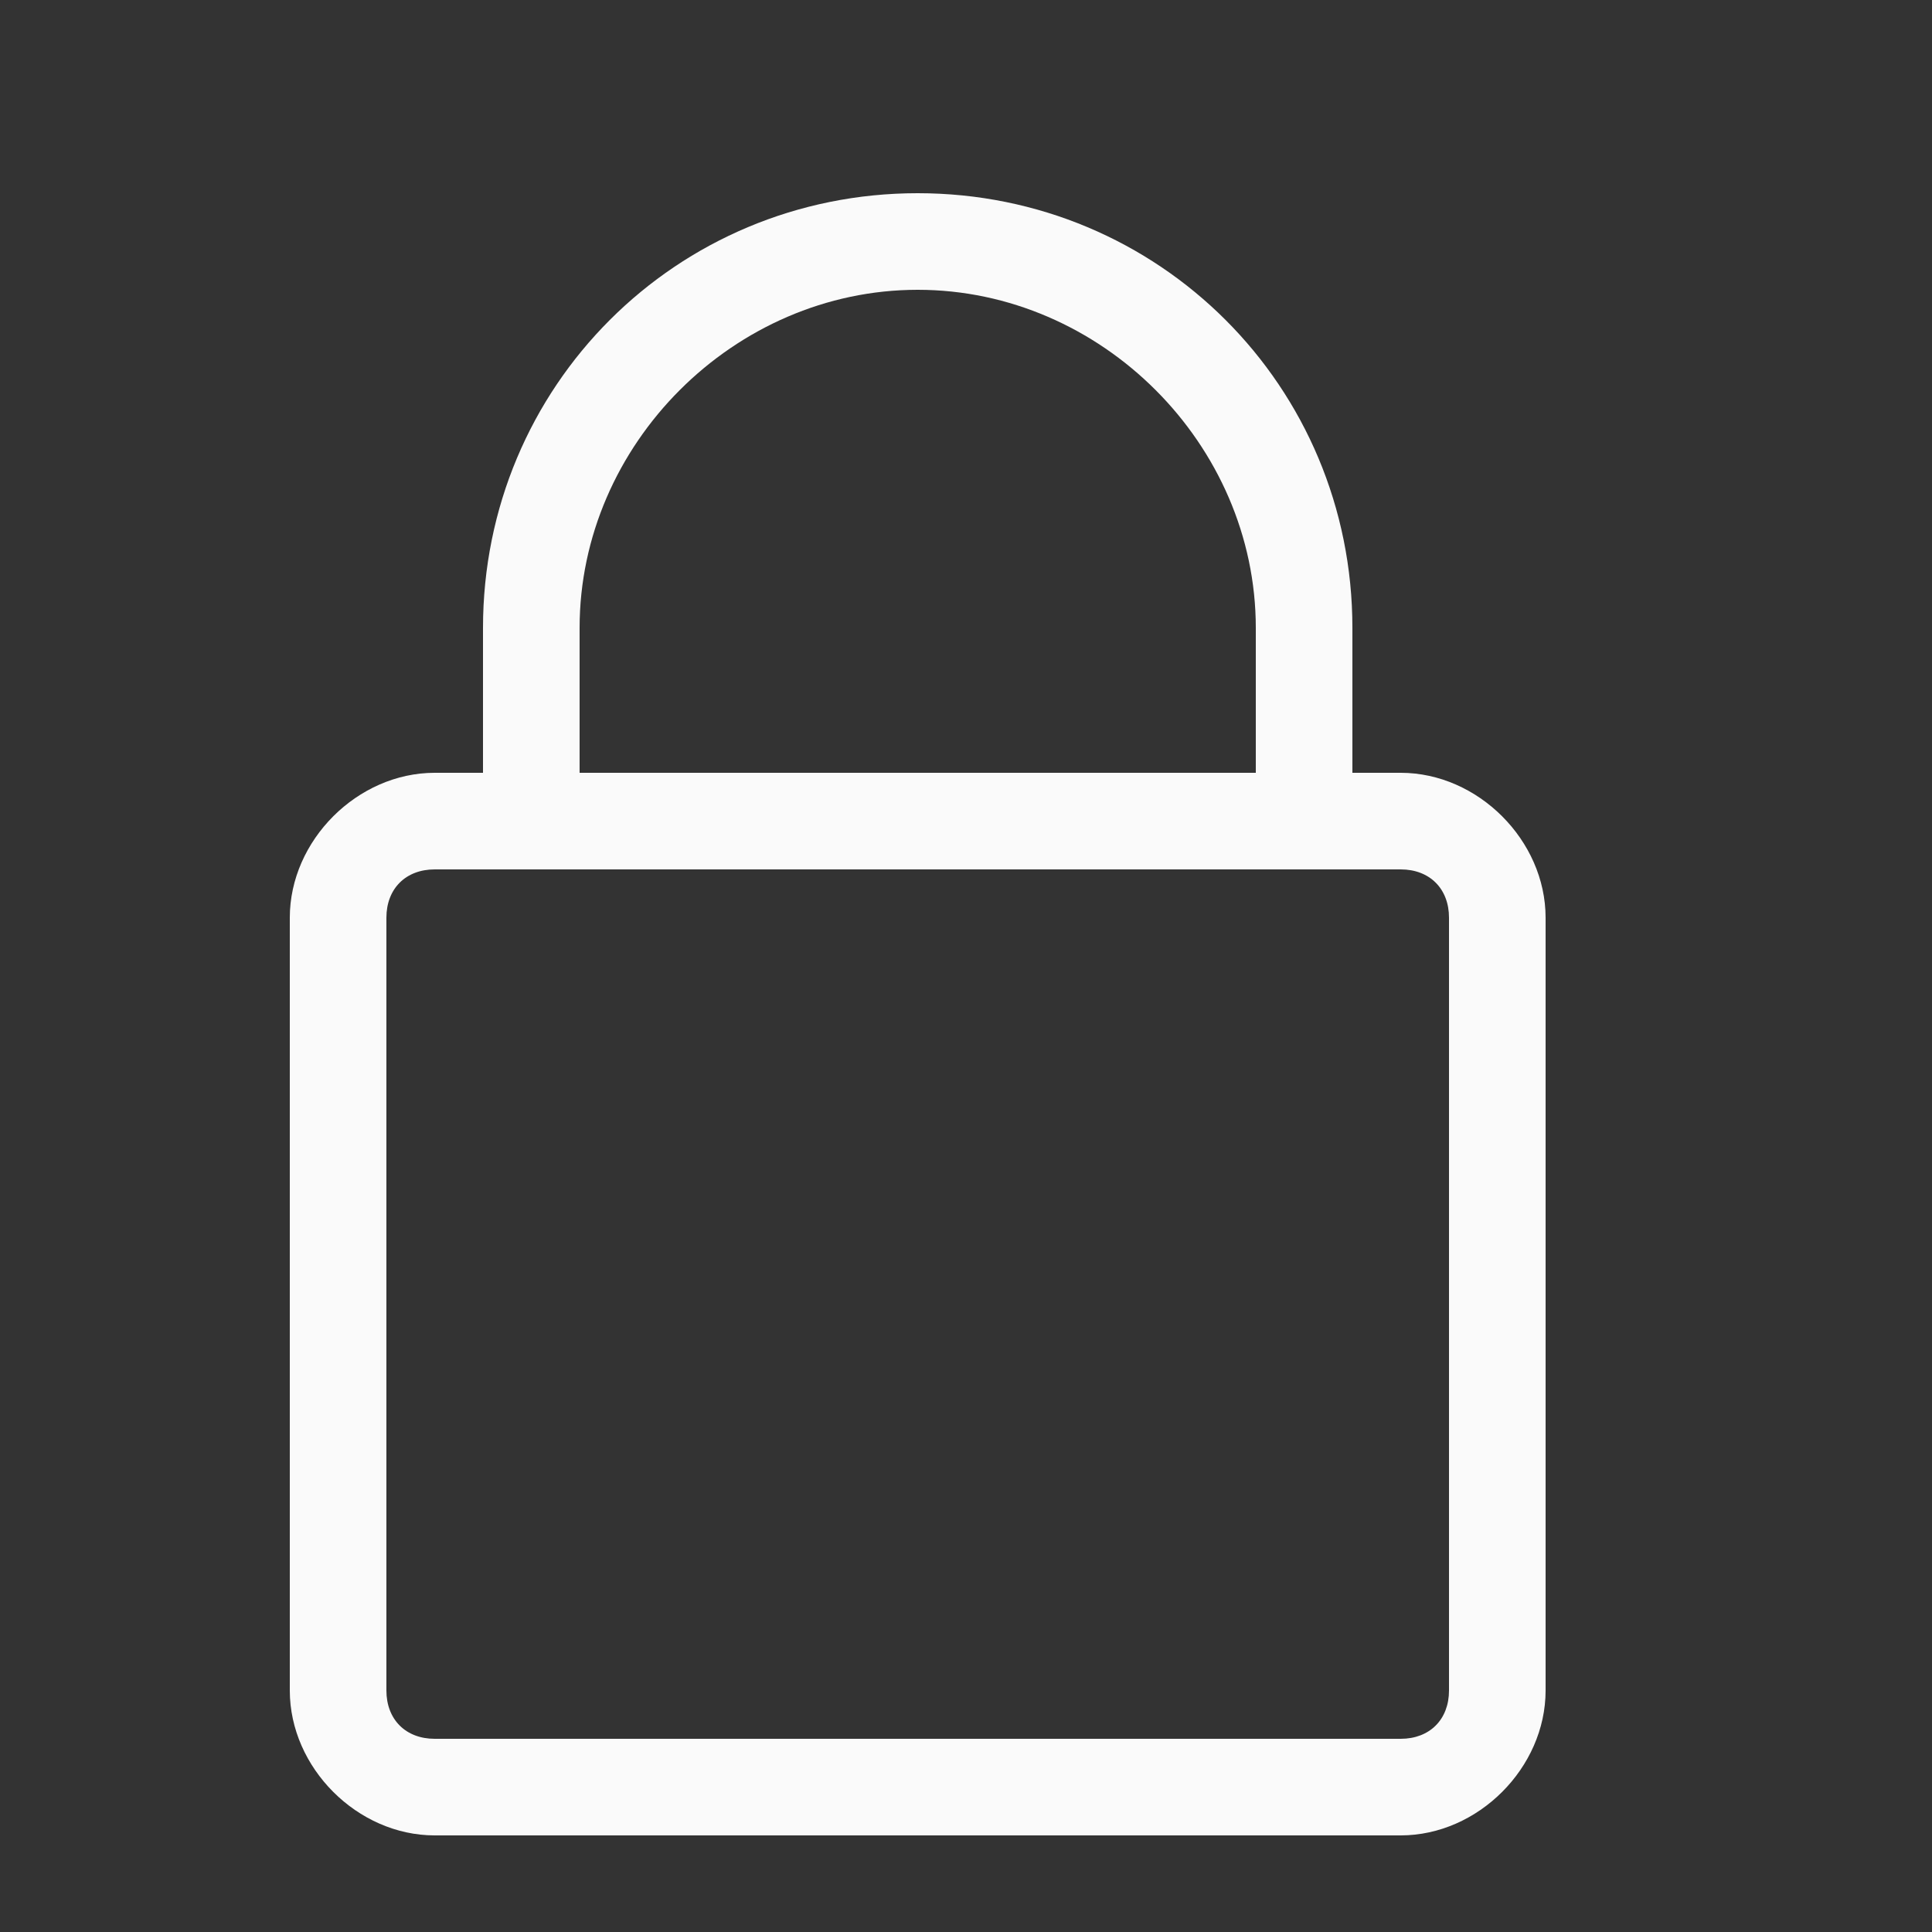 <?xml version="1.0" encoding="utf-8"?>
<!-- Generator: Adobe Illustrator 24.0.1, SVG Export Plug-In . SVG Version: 6.00 Build 0)  -->
<svg version="1.1" id="Layer_1" xmlns="http://www.w3.org/2000/svg" xmlns:xlink="http://www.w3.org/1999/xlink" x="0px" y="0px"
	 viewBox="0 0 20 20" style="enable-background:new 0 0 20 20;" xml:space="preserve">
<rect x="0" y="0" width="20" height="20" fill="#333333" stroke="none"/>
<style type="text/css">
	.st0{fill:#FAFAFA;}
</style>
<path class="st0" d="M14.5,8H14V6.5C14,4,12,2,9.5,2S5,4,5,6.5V8H4.5C3.7,8,3,8.7,3,9.5v8C3,18.3,3.7,19,4.5,19h10
	c0.8,0,1.5-0.7,1.5-1.5v-8C16,8.7,15.3,8,14.5,8z M6,6.5C6,4.6,7.6,3,9.5,3S13,4.6,13,6.5V8H6V6.5z M15,17.5c0,0.3-0.2,0.5-0.5,0.5
	h-10C4.2,18,4,17.8,4,17.5v-8C4,9.2,4.2,9,4.5,9h10C14.8,9,15,9.2,15,9.5V17.5z"/>
</svg>
